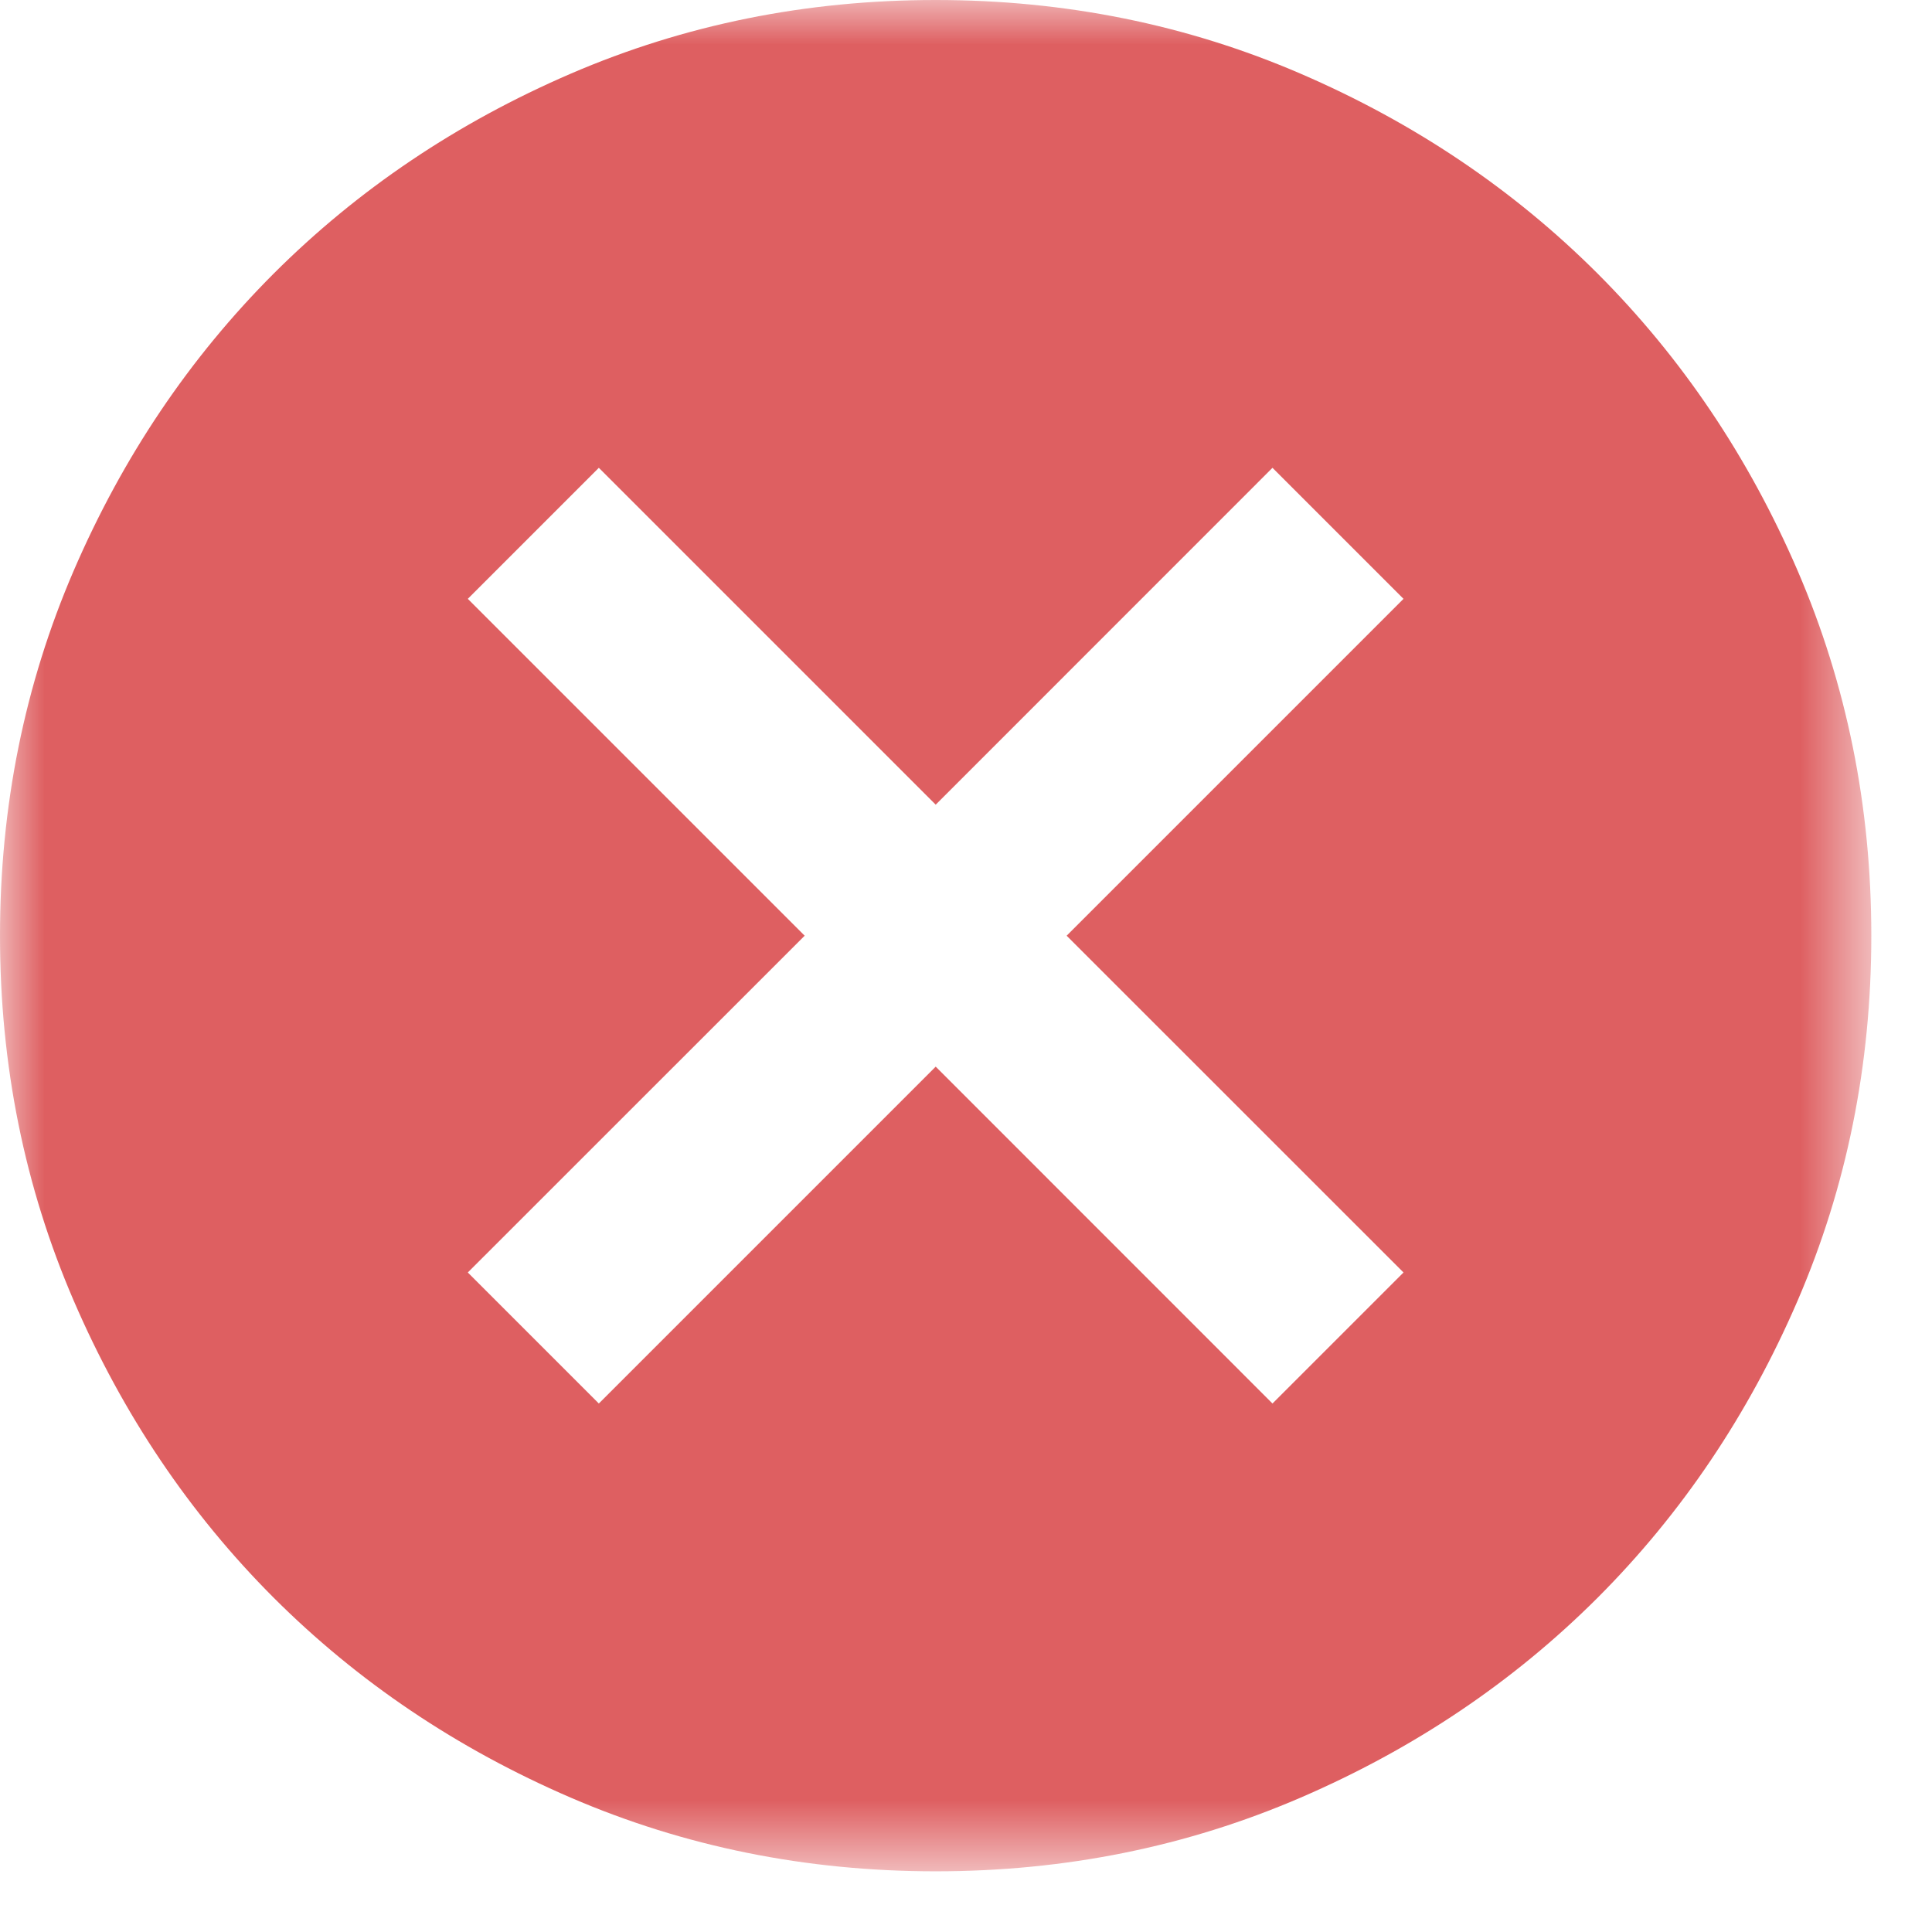 <svg width="22" height="22" viewBox="0 0 22 22" fill="none" xmlns="http://www.w3.org/2000/svg">
<mask id="mask0_902_67" style="mask-type:alpha" maskUnits="userSpaceOnUse" x="0" y="0" width="22" height="22">
<rect width="21.309" height="21.309" fill="#D9D9D9"></rect>
</mask>
<g mask="url(#mask0_902_67)">
<path d="M6.819 15.982L10.655 12.146L14.49 15.982L15.982 14.49L12.146 10.655L15.982 6.819L14.49 5.327L10.655 9.163L6.819 5.327L5.327 6.819L9.163 10.655L5.327 14.49L6.819 15.982ZM10.655 21.309C9.181 21.309 7.796 21.029 6.499 20.47C5.203 19.911 4.075 19.151 3.116 18.193C2.158 17.234 1.398 16.106 0.839 14.81C0.28 13.514 0 12.128 0 10.655C0 9.181 0.28 7.796 0.839 6.499C1.398 5.203 2.158 4.075 3.116 3.116C4.075 2.158 5.203 1.398 6.499 0.839C7.796 0.28 9.181 0 10.655 0C12.128 0 13.514 0.28 14.81 0.839C16.106 1.398 17.234 2.158 18.193 3.116C19.151 4.075 19.911 5.203 20.47 6.499C21.029 7.796 21.309 9.181 21.309 10.655C21.309 12.128 21.029 13.514 20.47 14.81C19.911 16.106 19.151 17.234 18.193 18.193C17.234 19.151 16.106 19.911 14.81 20.47C13.514 21.029 12.128 21.309 10.655 21.309Z" fill="#DE5F61"></path>
</g>
</svg>
